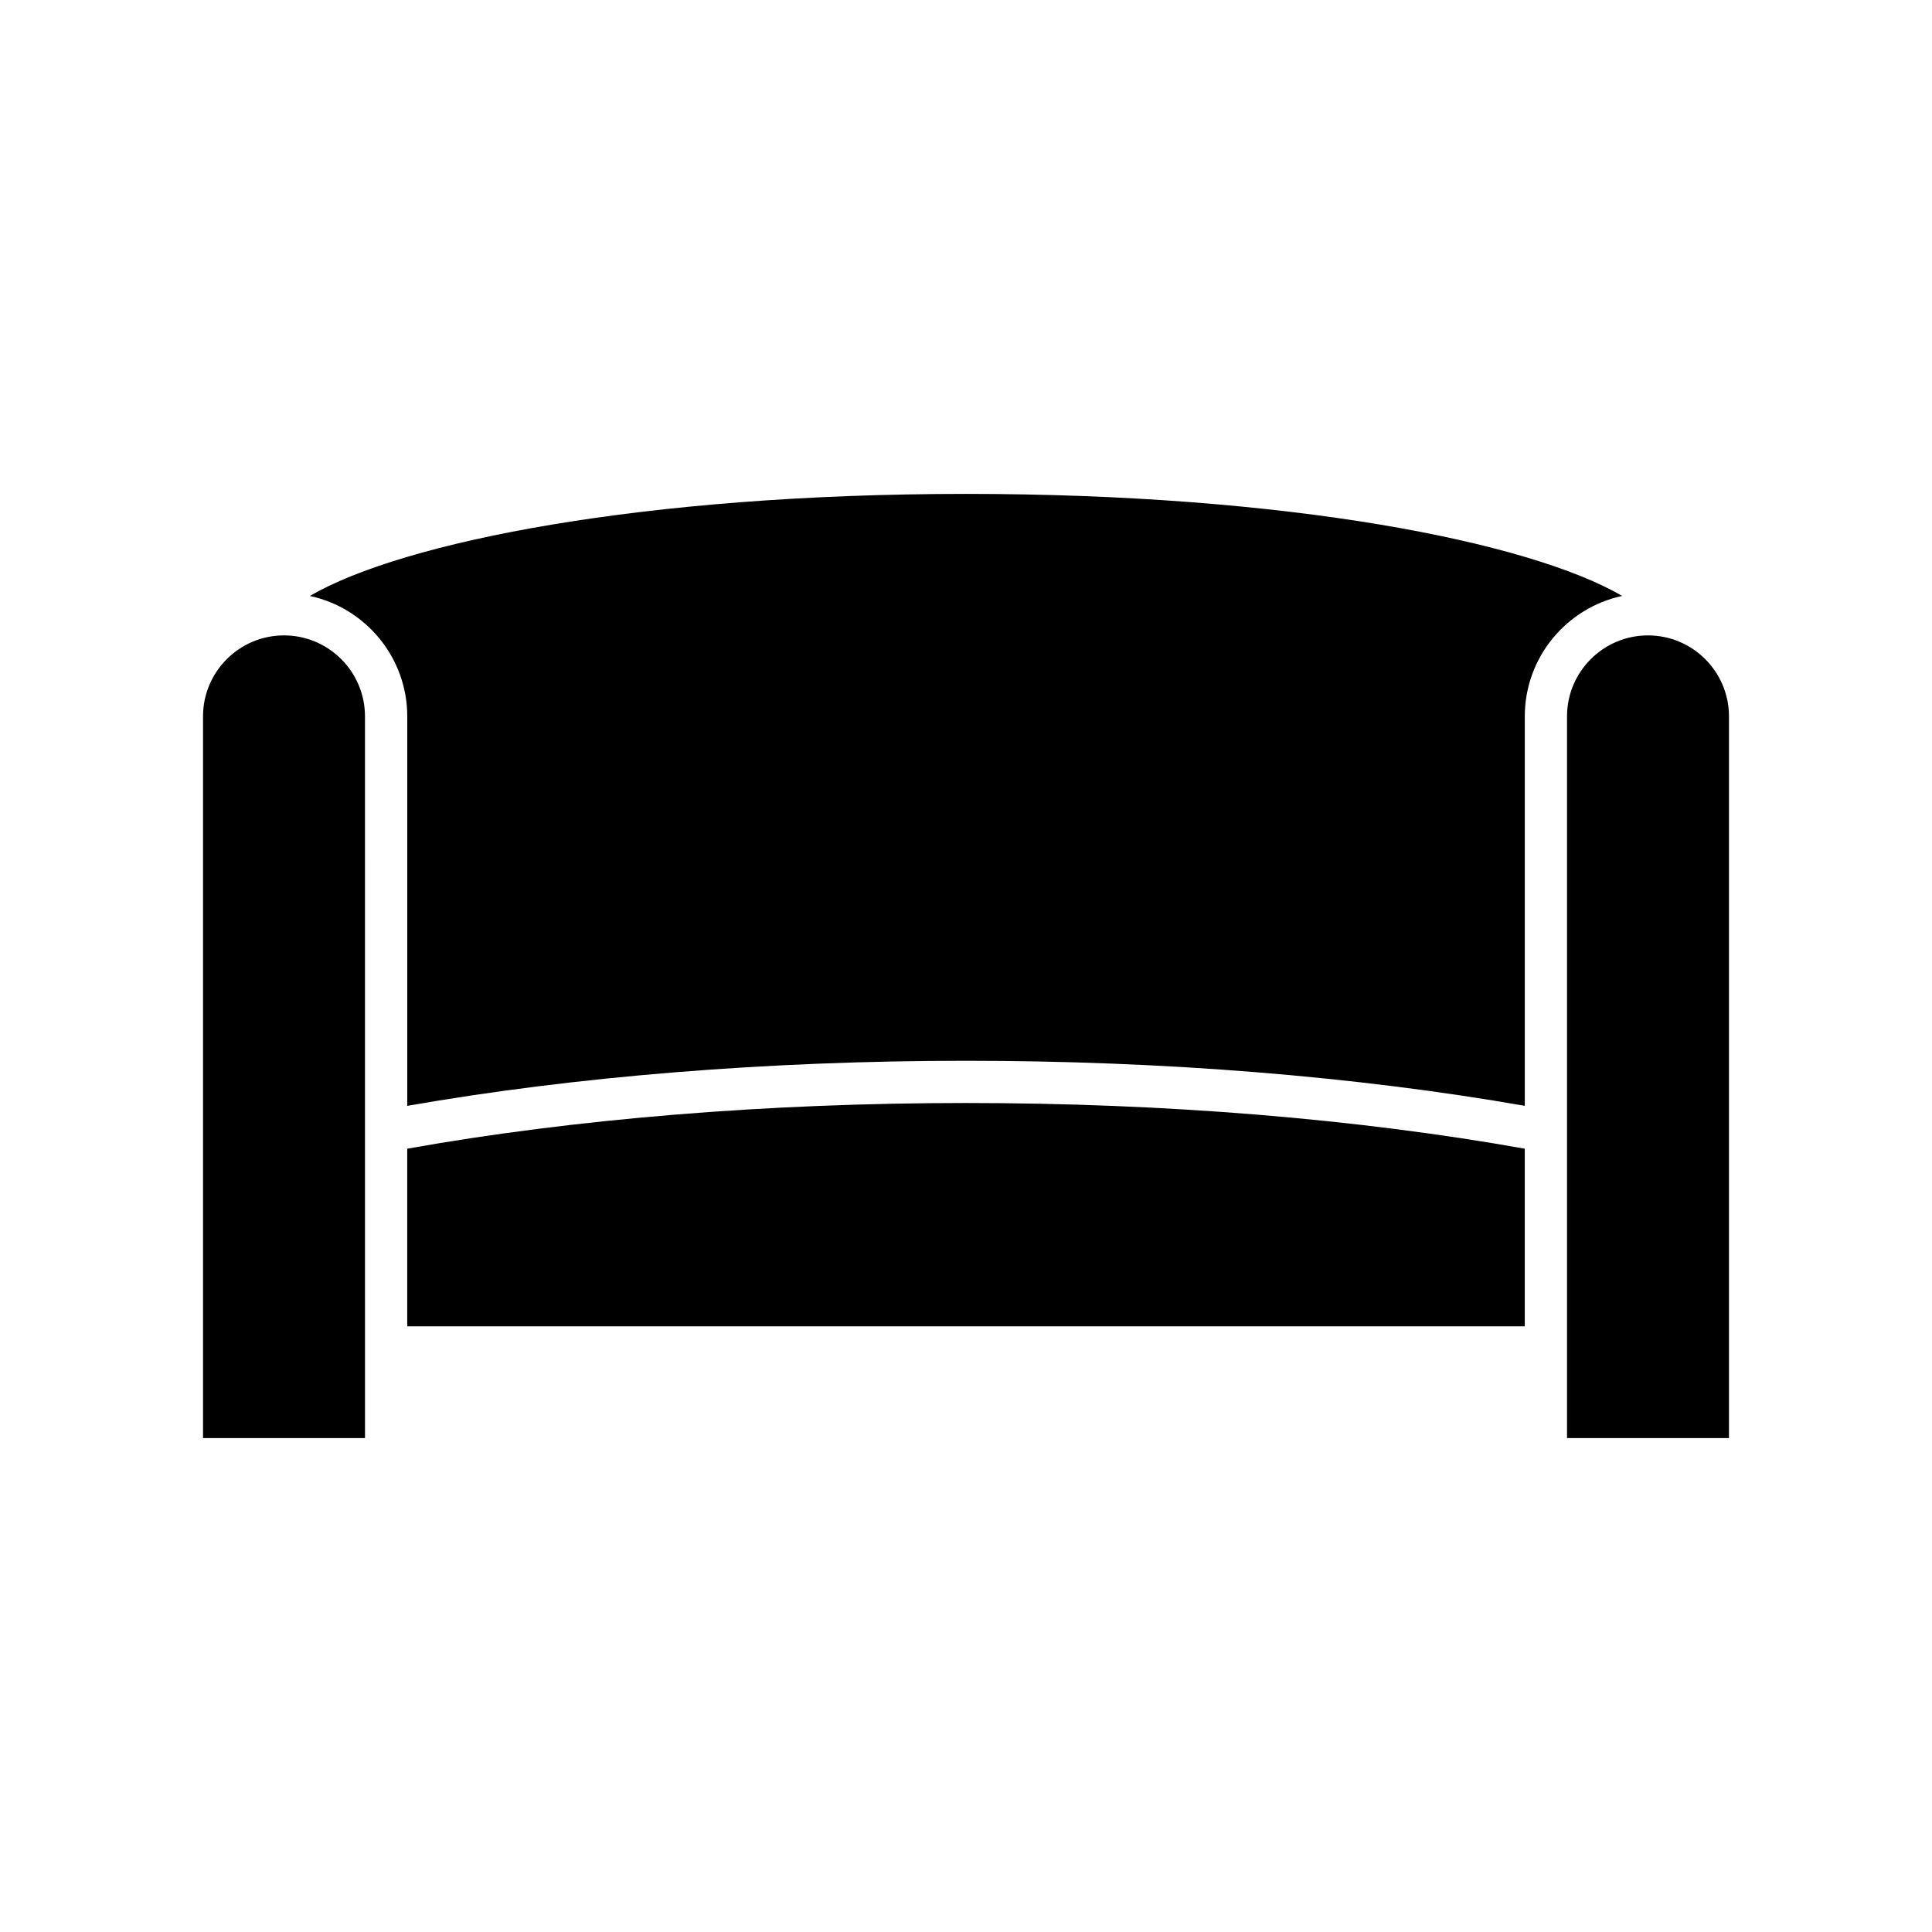 <?xml version="1.0" encoding="UTF-8"?>
<!-- Uploaded to: ICON Repo, www.iconrepo.com, Generator: ICON Repo Mixer Tools -->
<svg fill="#000000" width="800px" height="800px" version="1.1" viewBox="144 144 512 512" xmlns="http://www.w3.org/2000/svg">
 <path d="m548.08 495.49h-296.16v-47.074c44.312-7.902 95.355-12.109 148.08-12.109s103.77 4.207 148.08 12.109zm54.117-161.65v191.27h-42.918v-191.27c0-11.828 9.625-21.453 21.461-21.453 11.828 0.004 21.457 9.625 21.457 21.453zm-361.47 191.27h-42.922v-191.27c0-11.828 9.625-21.453 21.457-21.453 11.836 0 21.461 9.625 21.461 21.453zm-14.621-223.18c24.793-14.406 88.609-27.043 173.9-27.043 85.281 0 149.1 12.633 173.89 27.039-14.727 3.156-25.809 16.262-25.809 31.91v103.22c-44.5-7.789-95.477-11.941-148.08-11.941s-103.58 4.152-148.08 11.949v-103.22c0-15.652-11.082-28.758-25.816-31.91z"/>
</svg>